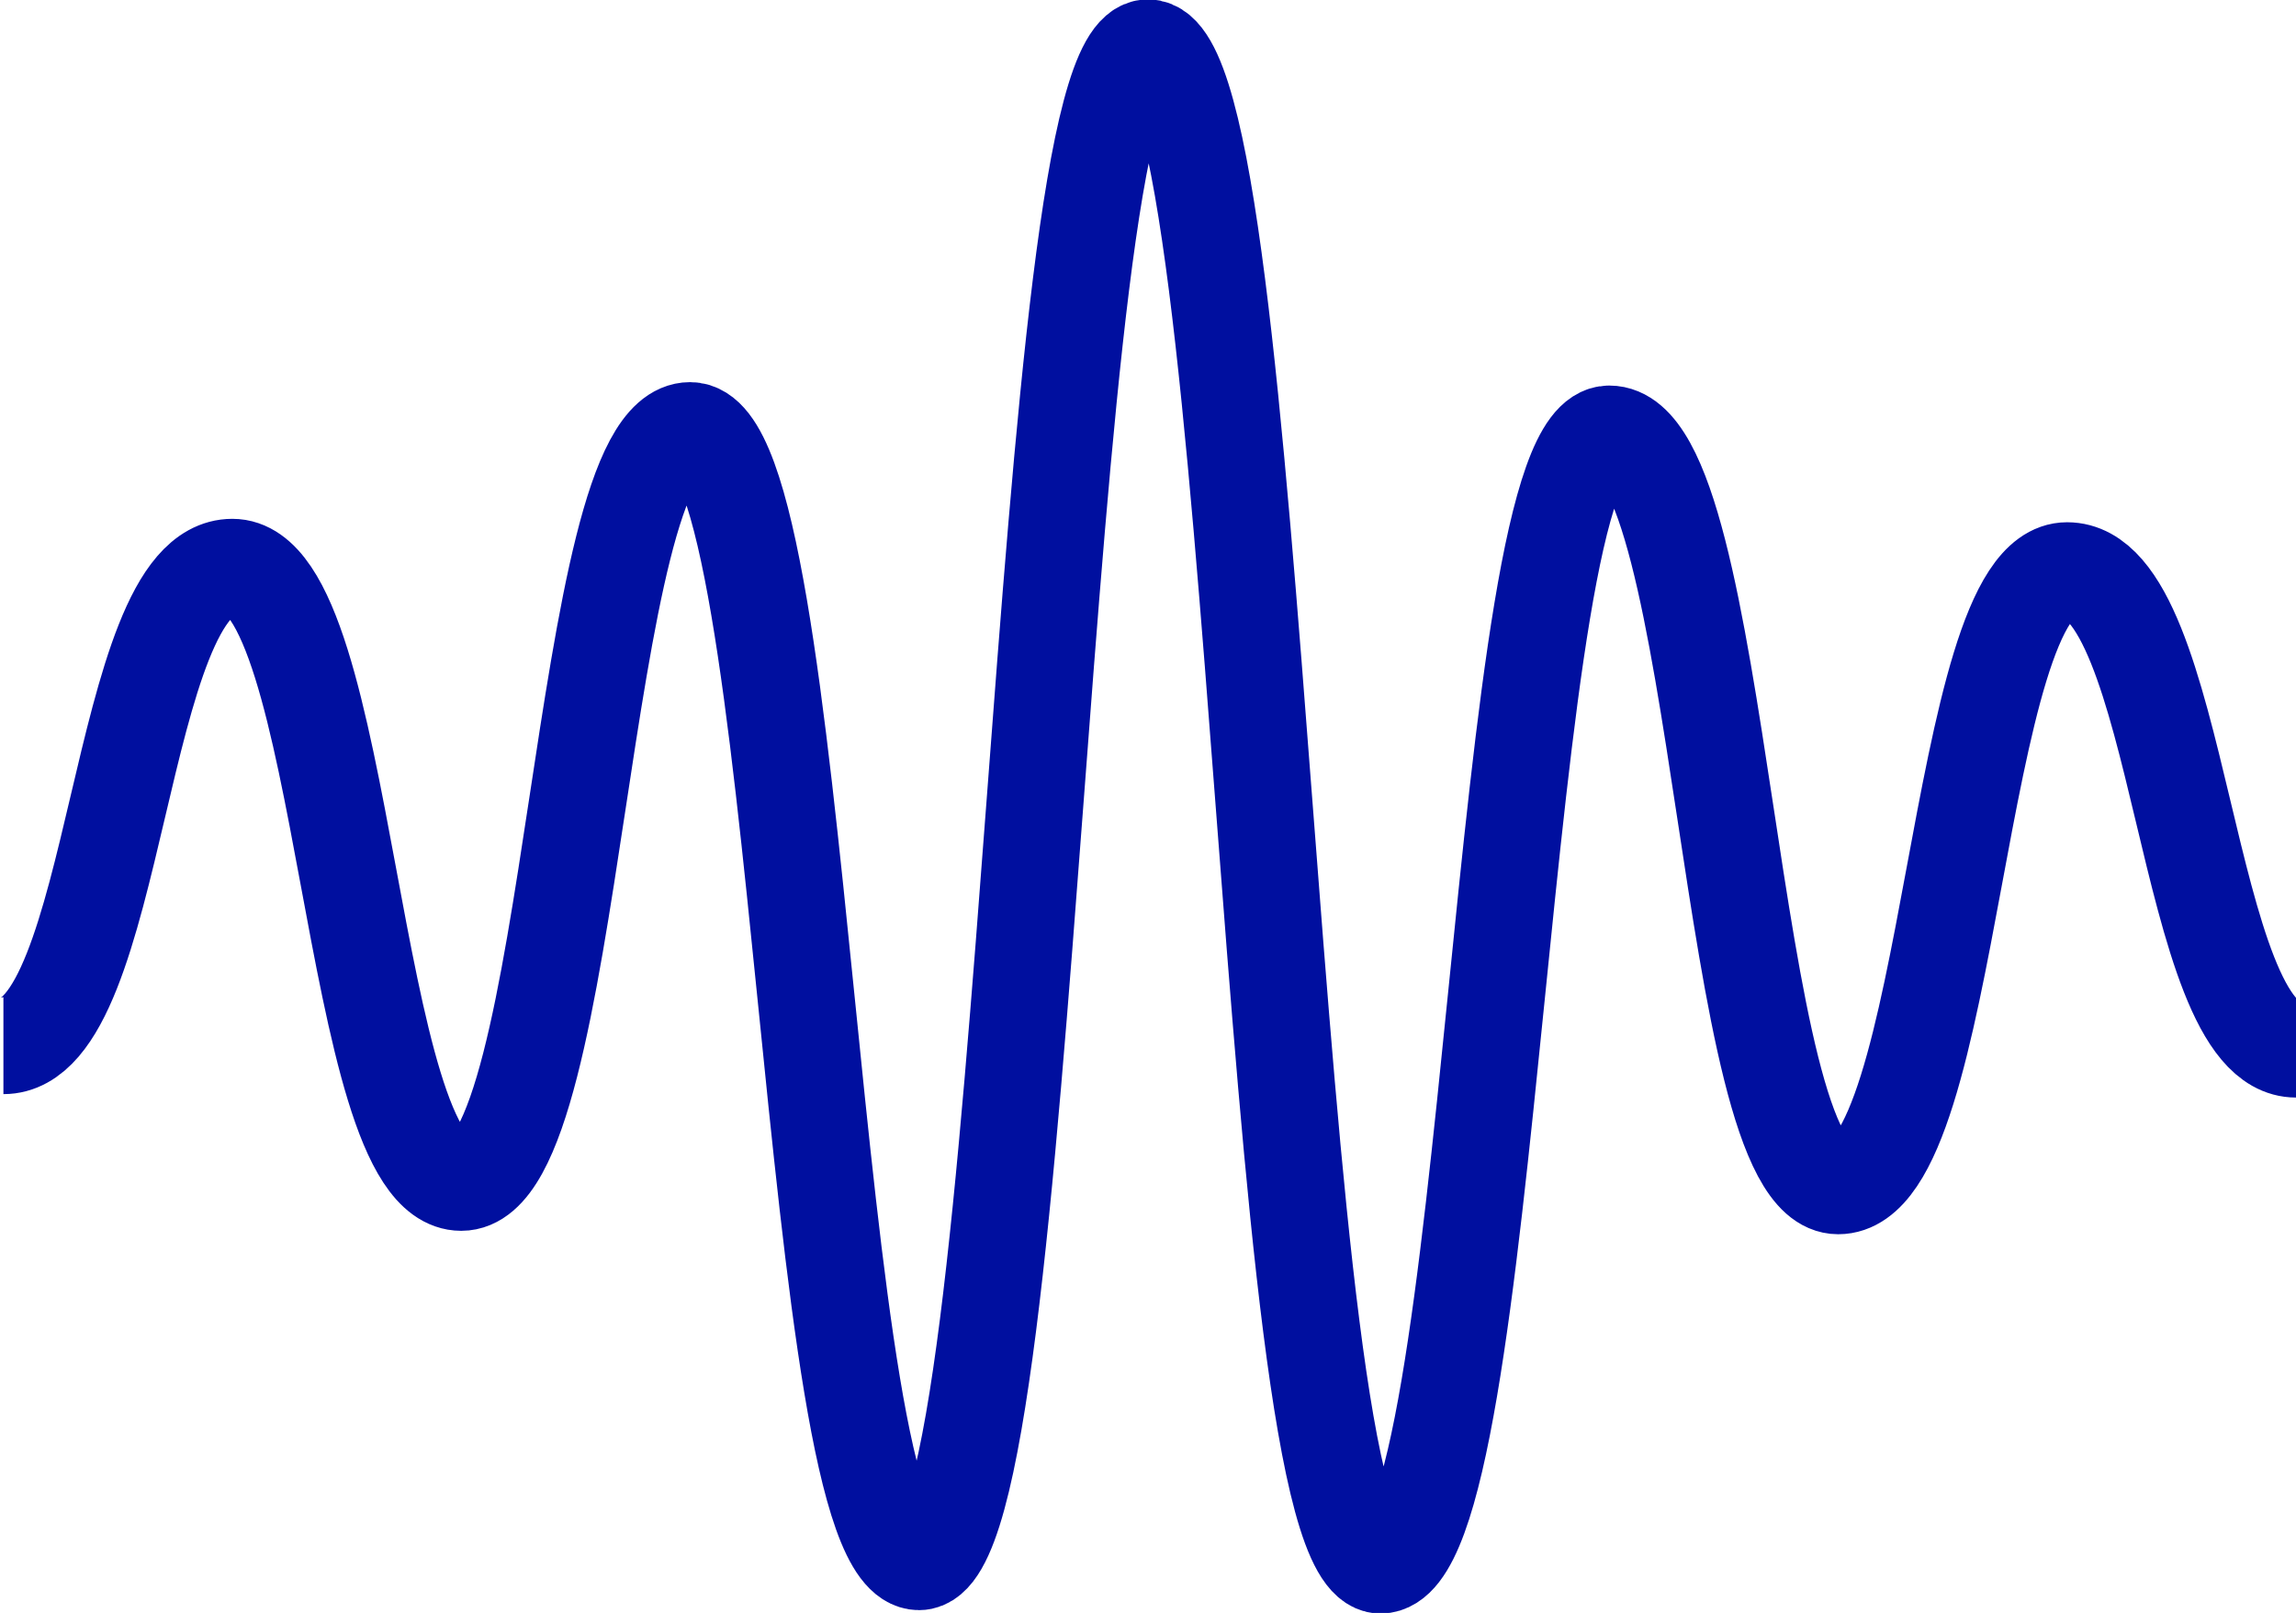 <?xml version="1.0" encoding="UTF-8"?> <!-- Generator: Adobe Illustrator 25.2.3, SVG Export Plug-In . SVG Version: 6.00 Build 0) --> <svg xmlns="http://www.w3.org/2000/svg" xmlns:xlink="http://www.w3.org/1999/xlink" id="Слой_1" x="0px" y="0px" viewBox="0 0 67.2 47.2" style="enable-background:new 0 0 67.2 47.2;" xml:space="preserve"> <style type="text/css"> .st0{fill:none;stroke:#000F9F;stroke-width:2.835;stroke-miterlimit:10;} </style> <path class="st0" d="M67.2,30.7c-3.3,0-3.3-14-6.7-14c-3.3,0-3.3,18-6.7,18c-3.3,0-3.3-22-6.7-22c-3.3,0-3.3,33.1-6.7,33.1 C37,45.7,37,1.4,33.6,1.4c-3.3,0-3.3,44.3-6.7,44.3c-3.3,0-3.3-33.1-6.7-33.1c-3.3,0-3.3,22-6.7,22c-3.3,0-3.3-18-6.7-18 s-3.3,14-6.7,14"></path> </svg> 